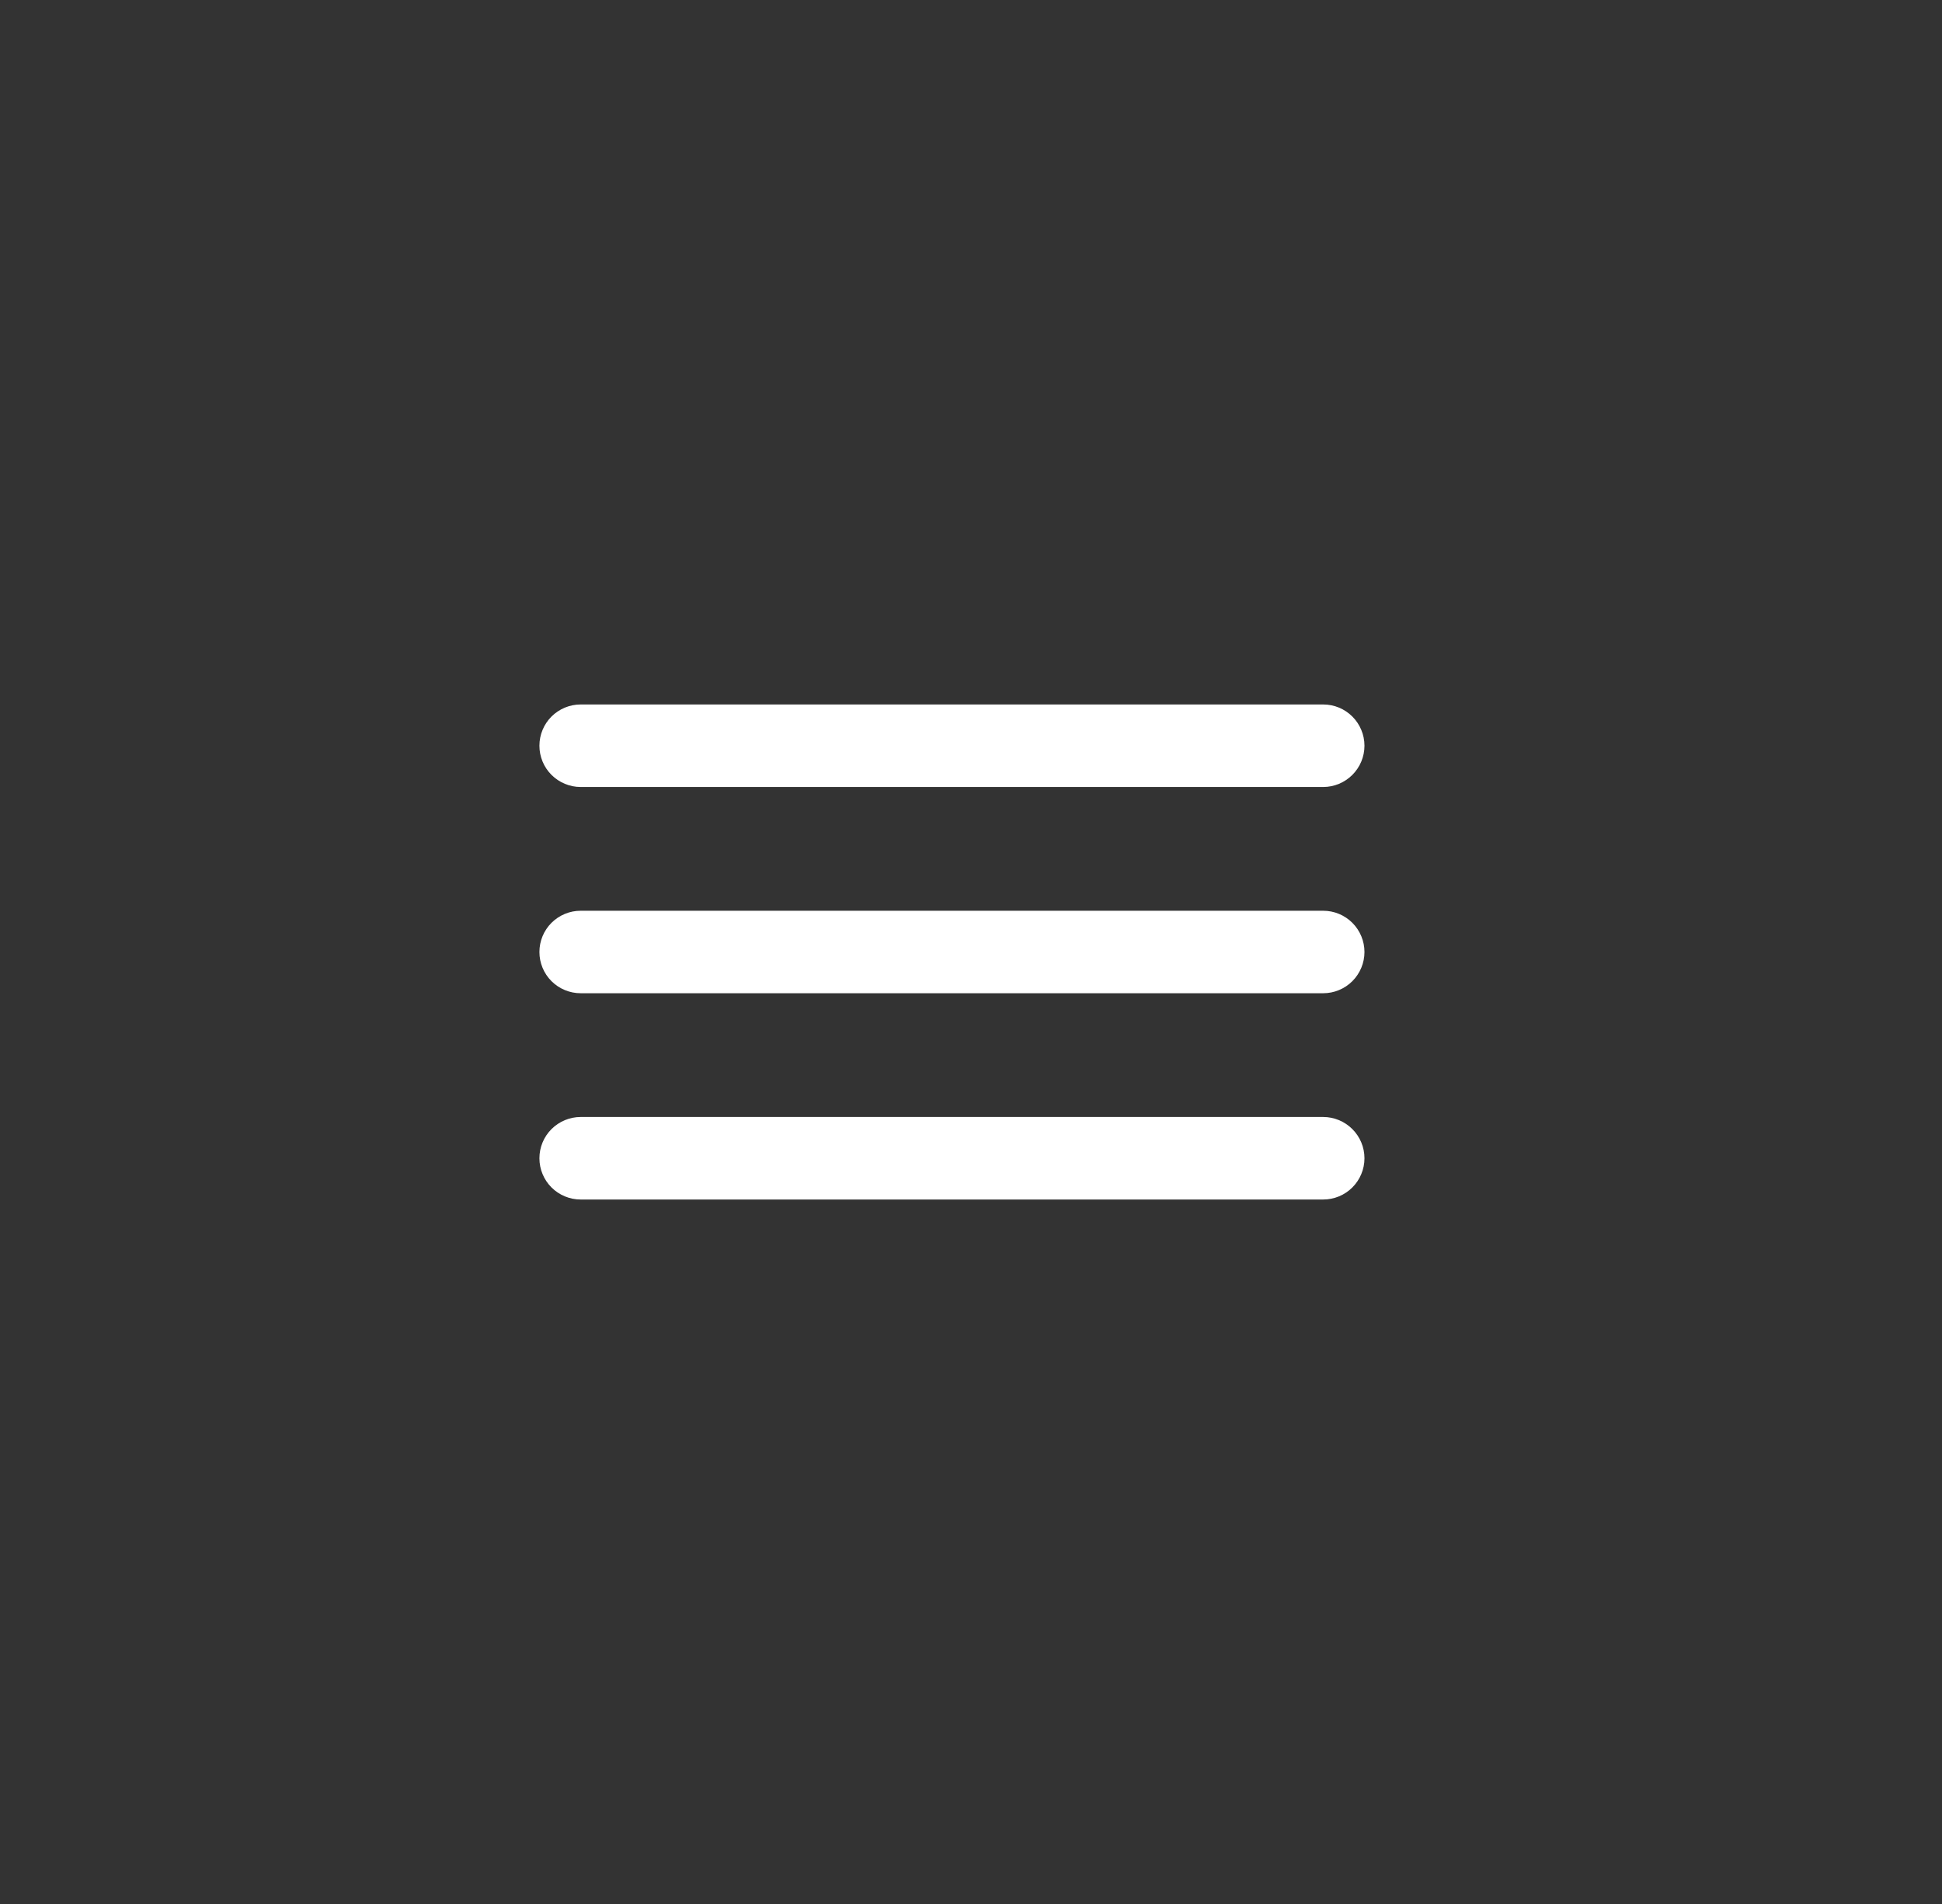 <?xml version="1.0" encoding="UTF-8"?> <svg xmlns="http://www.w3.org/2000/svg" width="51" height="50" viewBox="0 0 51 50" fill="none"><rect x="0" y="0" width="51" height="50" fill="#333333" stroke="none"/><path d="M15.249 20.667H34.749C35.037 20.667 35.312 20.552 35.515 20.349C35.718 20.146 35.833 19.871 35.833 19.583C35.833 19.296 35.718 19.02 35.515 18.817C35.312 18.614 35.037 18.5 34.749 18.5H15.249C14.962 18.5 14.687 18.614 14.483 18.817C14.28 19.02 14.166 19.296 14.166 19.583C14.166 19.871 14.28 20.146 14.483 20.349C14.687 20.552 14.962 20.667 15.249 20.667V20.667ZM34.749 29.333H15.249C14.962 29.333 14.687 29.448 14.483 29.651C14.28 29.854 14.166 30.129 14.166 30.417C14.166 30.704 14.28 30.98 14.483 31.183C14.687 31.386 14.962 31.5 15.249 31.5H34.749C35.037 31.5 35.312 31.386 35.515 31.183C35.718 30.98 35.833 30.704 35.833 30.417C35.833 30.129 35.718 29.854 35.515 29.651C35.312 29.448 35.037 29.333 34.749 29.333ZM34.749 23.917H15.249C14.962 23.917 14.687 24.031 14.483 24.234C14.28 24.437 14.166 24.713 14.166 25C14.166 25.287 14.28 25.563 14.483 25.766C14.687 25.969 14.962 26.083 15.249 26.083H34.749C35.037 26.083 35.312 25.969 35.515 25.766C35.718 25.563 35.833 25.287 35.833 25C35.833 24.713 35.718 24.437 35.515 24.234C35.312 24.031 35.037 23.917 34.749 23.917Z" fill="white"></path></svg> 